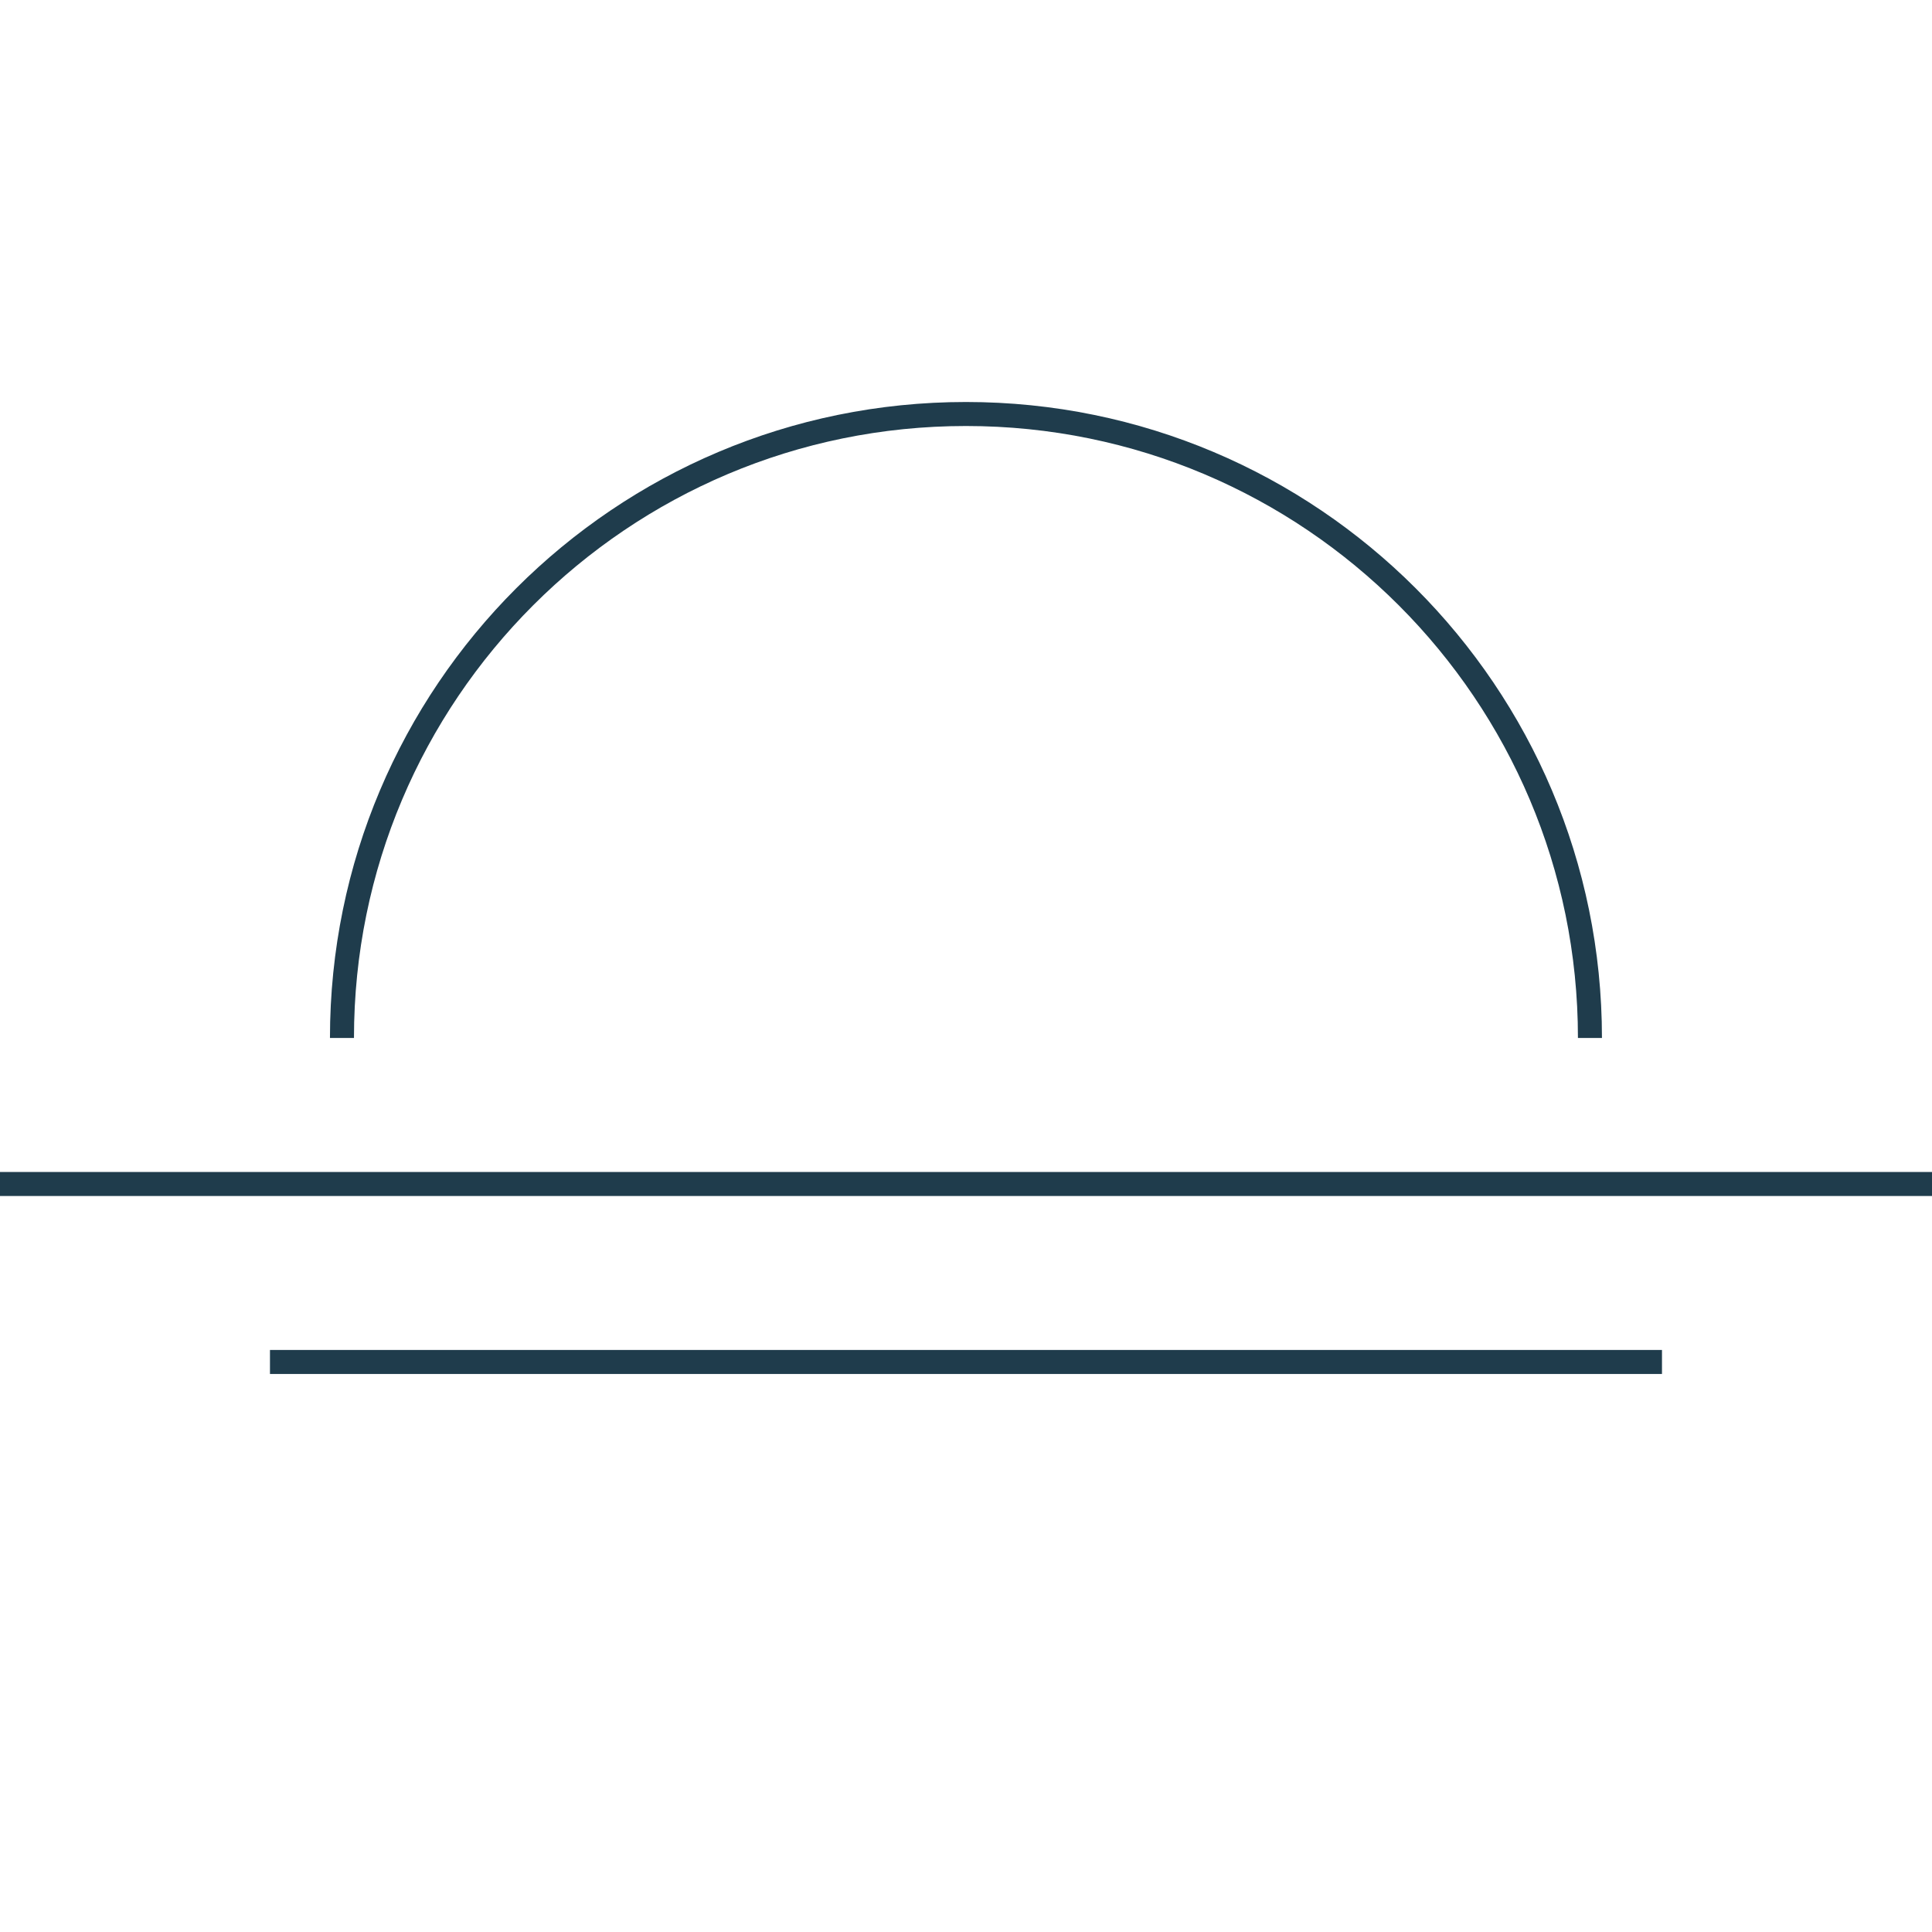 <svg xmlns="http://www.w3.org/2000/svg" fill="none" viewBox="0 0 42 42" height="42" width="42">
<path stroke-width="0.522" stroke="#1F3C4C" d="M34.564 22.565C34.564 15.073 28.491 9 20.999 9C13.507 9 7.434 15.073 7.434 22.565"></path>
<line stroke-width="0.522" stroke="#1F3C4C" y2="25.739" x2="42" y1="25.739" x1="-2.28059e-08"></line>
<line stroke-width="0.522" stroke="#1F3C4C" y2="29.608" x2="36.13" y1="29.608" x1="5.869"></line>
</svg>
